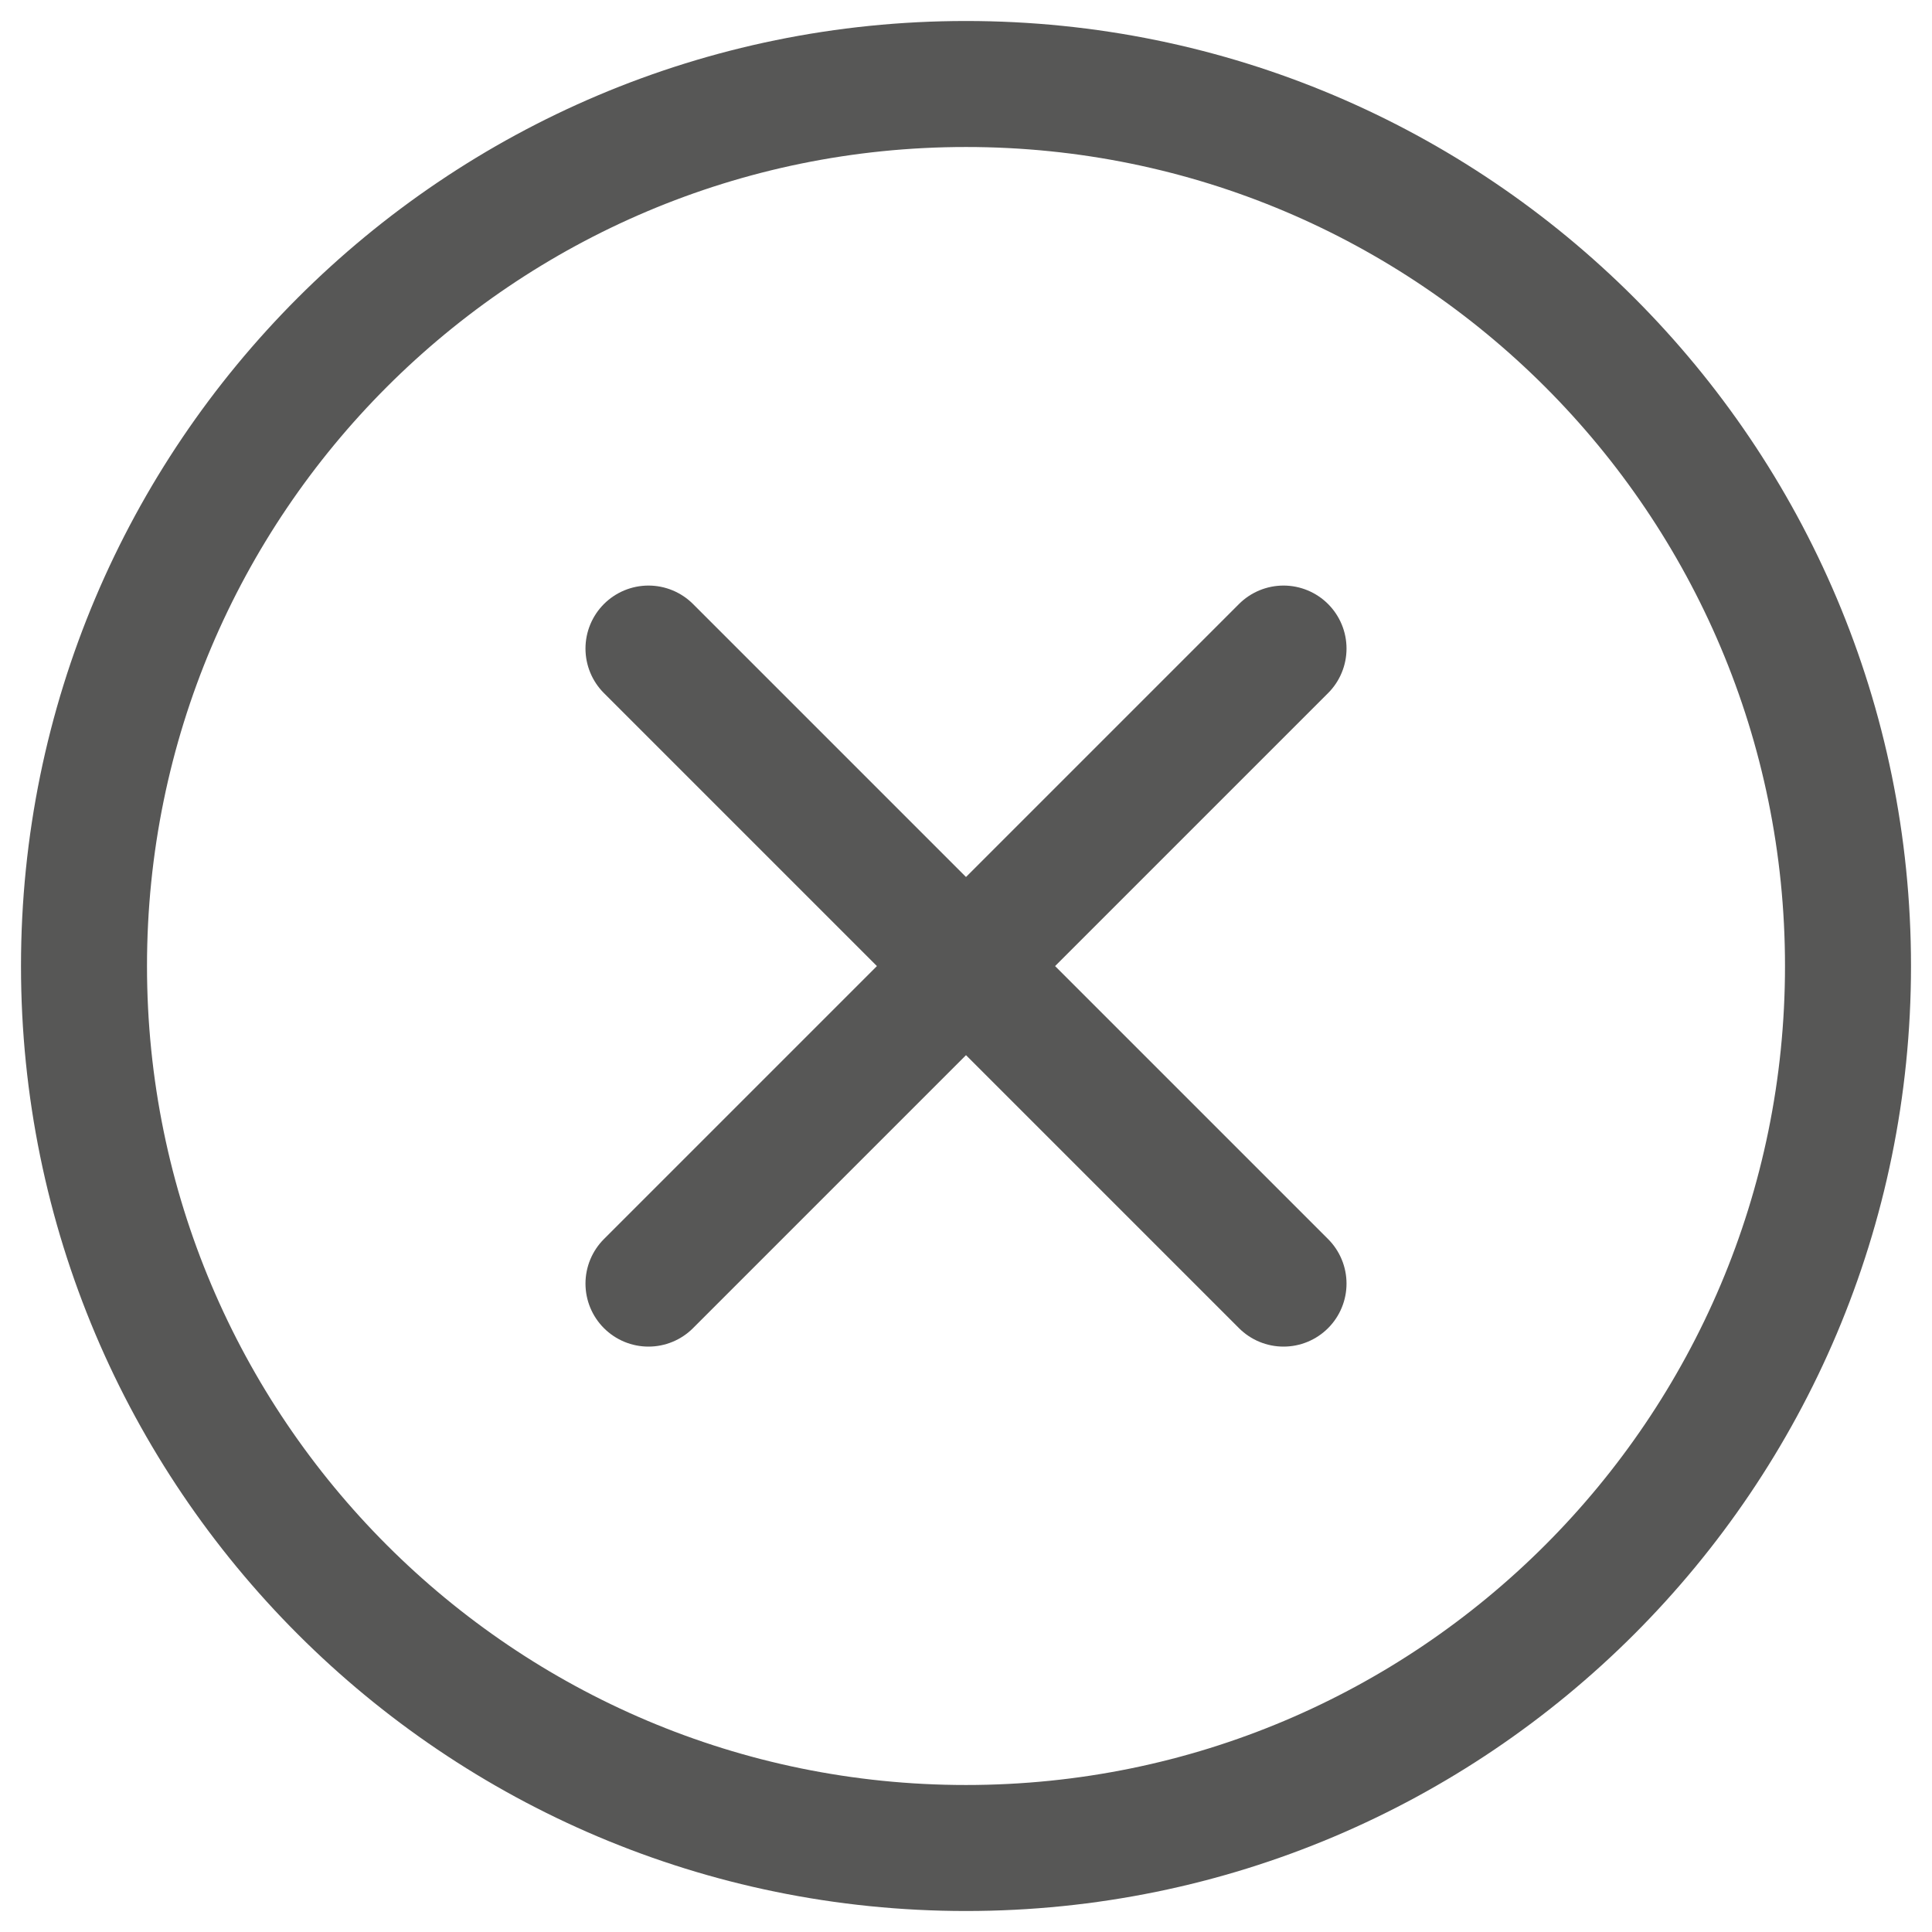 <svg width="23" height="23" viewBox="0 0 23 23" fill="none" xmlns="http://www.w3.org/2000/svg">
<path d="M7.72 7.721L15.28 15.281M15.28 7.721L7.72 15.281L15.28 7.721Z" stroke="#575756" stroke-width="1.5" stroke-linecap="round" stroke-linejoin="round"/>
<path d="M11.5 22C17.299 22 22 17.299 22 11.5C22 5.701 17.299 1 11.5 1C5.701 1 1 5.701 1 11.5C1 17.299 5.701 22 11.5 22Z" stroke="#575756" stroke-width="1.5" stroke-linecap="round" stroke-linejoin="round"/>
</svg>
